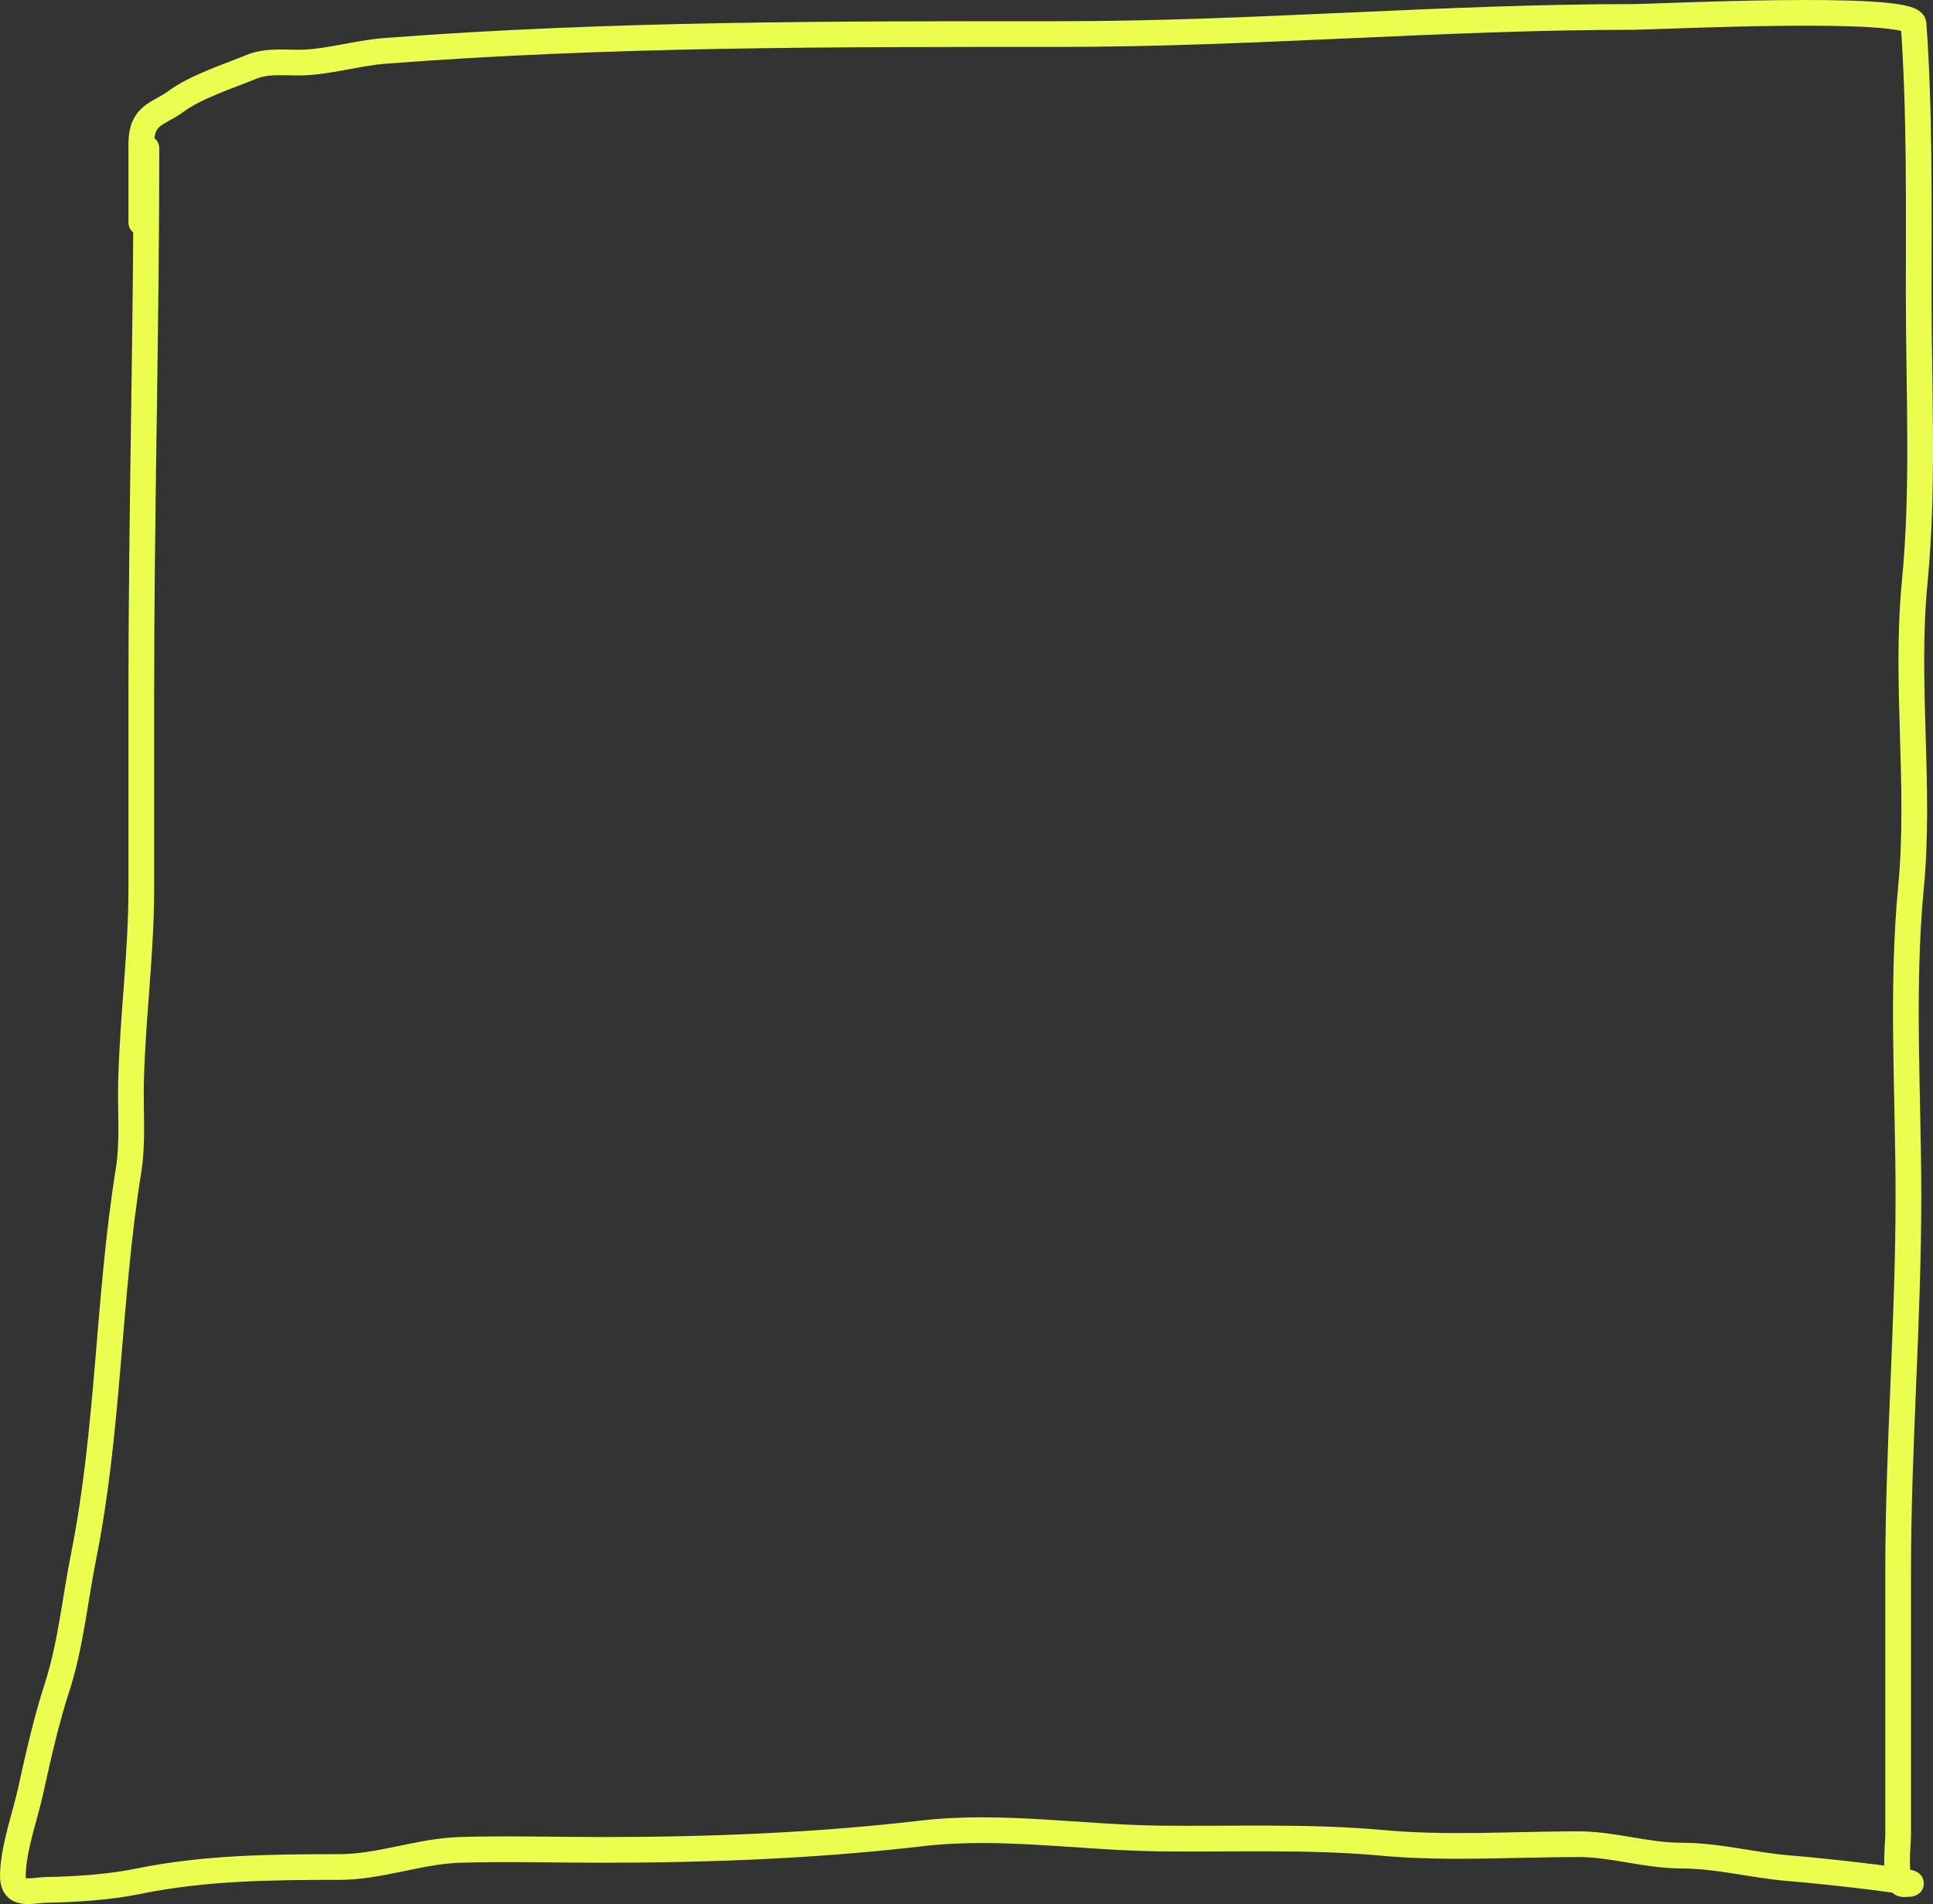 <?xml version="1.0" encoding="UTF-8"?> <svg xmlns="http://www.w3.org/2000/svg" width="1354" height="1334" viewBox="0 0 1354 1334" fill="none"><rect x="0" y="0" width="1354" height="1334" fill="#333333" stroke="none"/><path d="M102.572 103.872C102.572 231.414 98.974 358.864 98.974 486.595C98.974 531.861 98.974 577.126 98.974 622.392C98.974 668.171 92.839 712.742 91.778 758.19C91.293 778.955 93.274 799.903 89.978 820.421C75.612 909.866 76.36 1001.35 58.594 1090.24C52.476 1120.84 49.558 1152.71 39.803 1182.7C32.509 1205.12 26.709 1230.74 21.611 1254.04C17.545 1272.63 9.657 1293.73 9.017 1312.94C8.466 1329.49 21.109 1324.27 33.406 1324.05C53.333 1323.7 77.171 1322.09 96.775 1318.05C142.928 1308.55 190.004 1308.05 237.308 1308.05C266.455 1308.05 293.633 1296.92 322.067 1296.05C355.126 1295.03 388.35 1296.05 421.419 1296.05C496.13 1296.05 571.803 1293.14 645.711 1284.49C700.538 1278.07 756.757 1287.35 811.431 1288.05C863.923 1288.71 916.283 1286.36 968.556 1291.16C1013.85 1295.31 1060.19 1292.05 1105.69 1292.05C1129.84 1292.05 1153.15 1300.05 1177.86 1300.05C1203.28 1300.05 1228.12 1306.91 1253.62 1308.94C1280.28 1311.05 1359.91 1320.05 1333.18 1320.05C1326.39 1320.05 1329.58 1290.79 1329.58 1286.04C1329.58 1224.63 1329.58 1163.21 1329.58 1101.8C1329.58 1013.43 1336.78 926.579 1336.78 838.424C1336.78 766.947 1331.78 692.821 1338.58 621.725C1345.35 550.901 1334.3 478.62 1341.18 407.916C1347.61 341.705 1343.98 273.592 1343.98 206.998C1343.98 143.608 1344.82 78.447 1340.38 16.748C1339.38 2.88 1157.99 11.858 1144.87 11.858C1010.75 11.858 877.074 23.86 743.064 23.86C584.693 23.86 427.424 23.545 269.692 35.64C249.387 37.197 228.844 43.863 208.921 43.863C197.424 43.863 186.445 42.566 175.737 46.975C159.897 53.498 137.022 60.853 123.362 70.978C110.942 80.184 98.974 79.867 98.974 100.76C98.974 119.133 98.974 137.506 98.974 155.88" stroke="#EAFF50" stroke-width="18" stroke-linecap="round"></path></svg> 